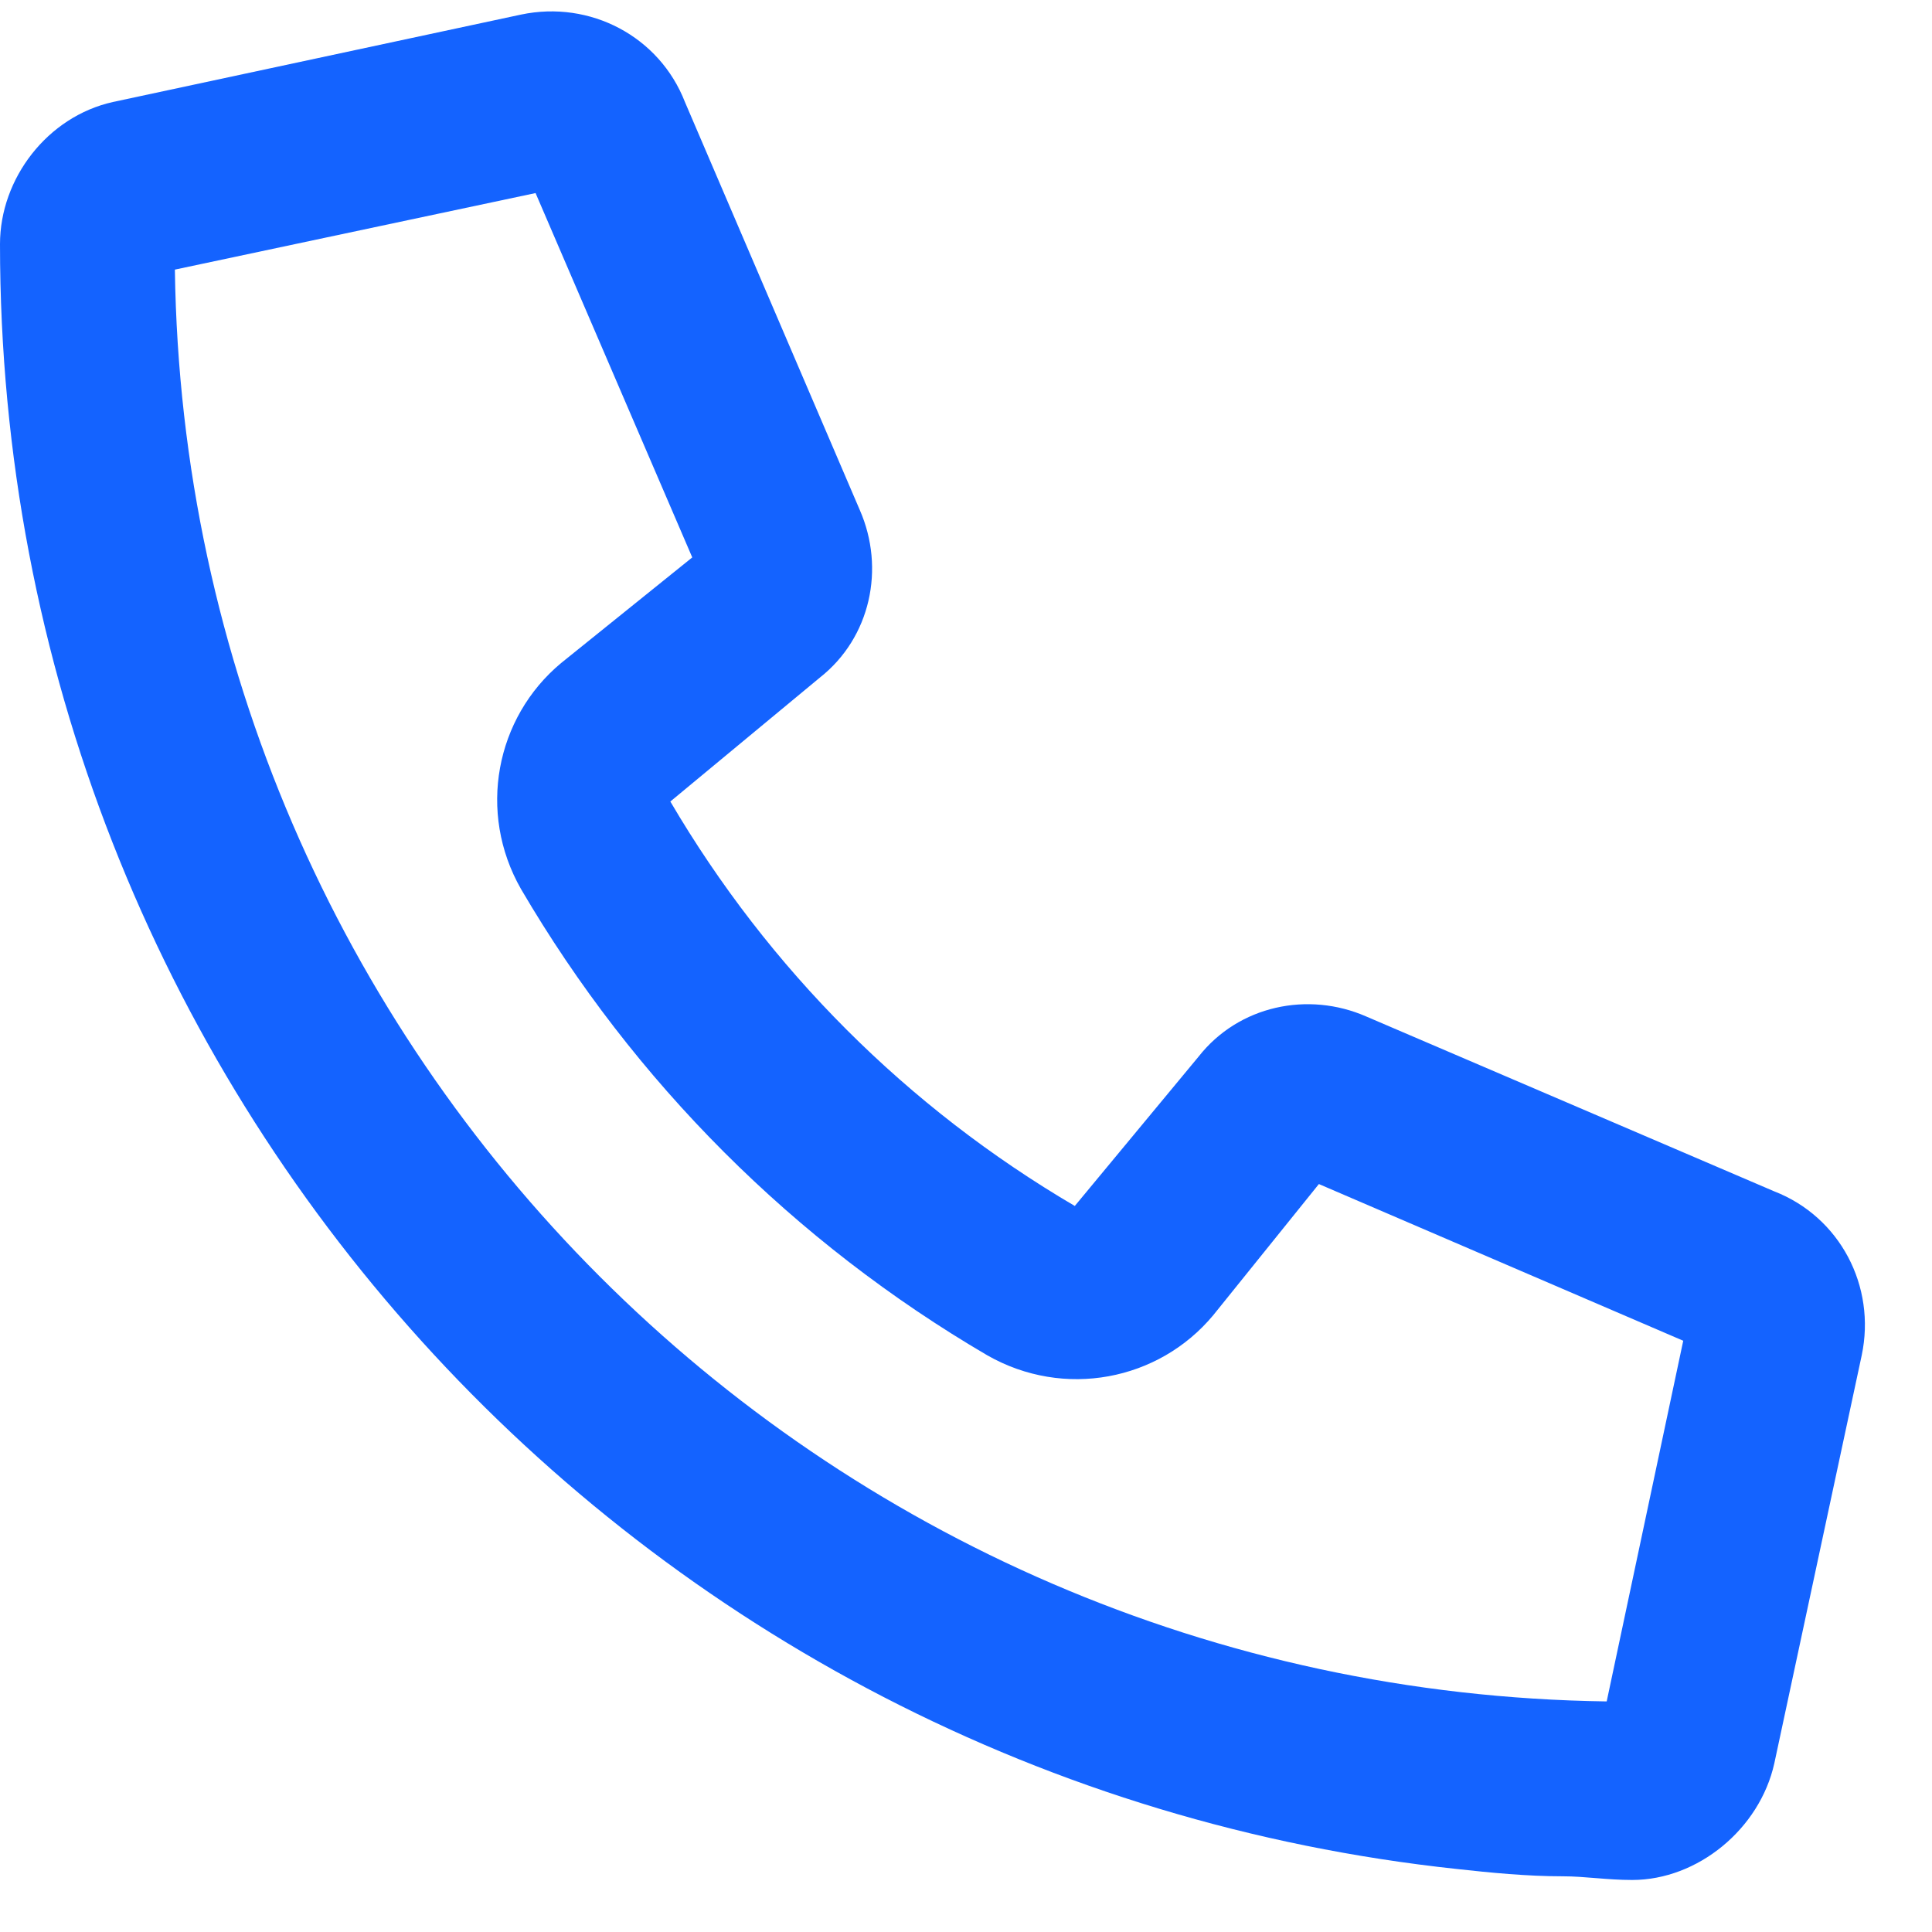 <svg width="29" height="29" viewBox="0 0 29 29" fill="none" xmlns="http://www.w3.org/2000/svg">
<path d="M20.508 15.258L26.633 17.883C27.617 18.266 28.164 19.305 27.945 20.344L26.633 26.469C26.414 27.453 25.484 28.219 24.5 28.219C24.117 28.219 23.789 28.164 23.461 28.164C22.914 28.164 22.367 28.109 21.875 28.055C9.57 26.742 0 16.352 0 3.664C0 2.68 0.711 1.75 1.695 1.531L7.82 0.219C8.859 0 9.898 0.547 10.281 1.531L12.906 7.656C13.289 8.531 13.07 9.57 12.305 10.172L10.062 12.031C11.539 14.547 13.617 16.625 16.133 18.102L17.992 15.859C18.594 15.094 19.633 14.875 20.508 15.258ZM24.117 25.539L25.266 20.125L19.797 17.773L18.211 19.742C17.391 20.727 15.969 21 14.82 20.344C11.922 18.648 9.516 16.242 7.82 13.344C7.164 12.195 7.438 10.773 8.422 9.953L10.391 8.367L8.039 2.898L2.625 4.047C2.789 15.859 12.305 25.375 24.117 25.539Z" fill="#1463FF"/>
</svg>
